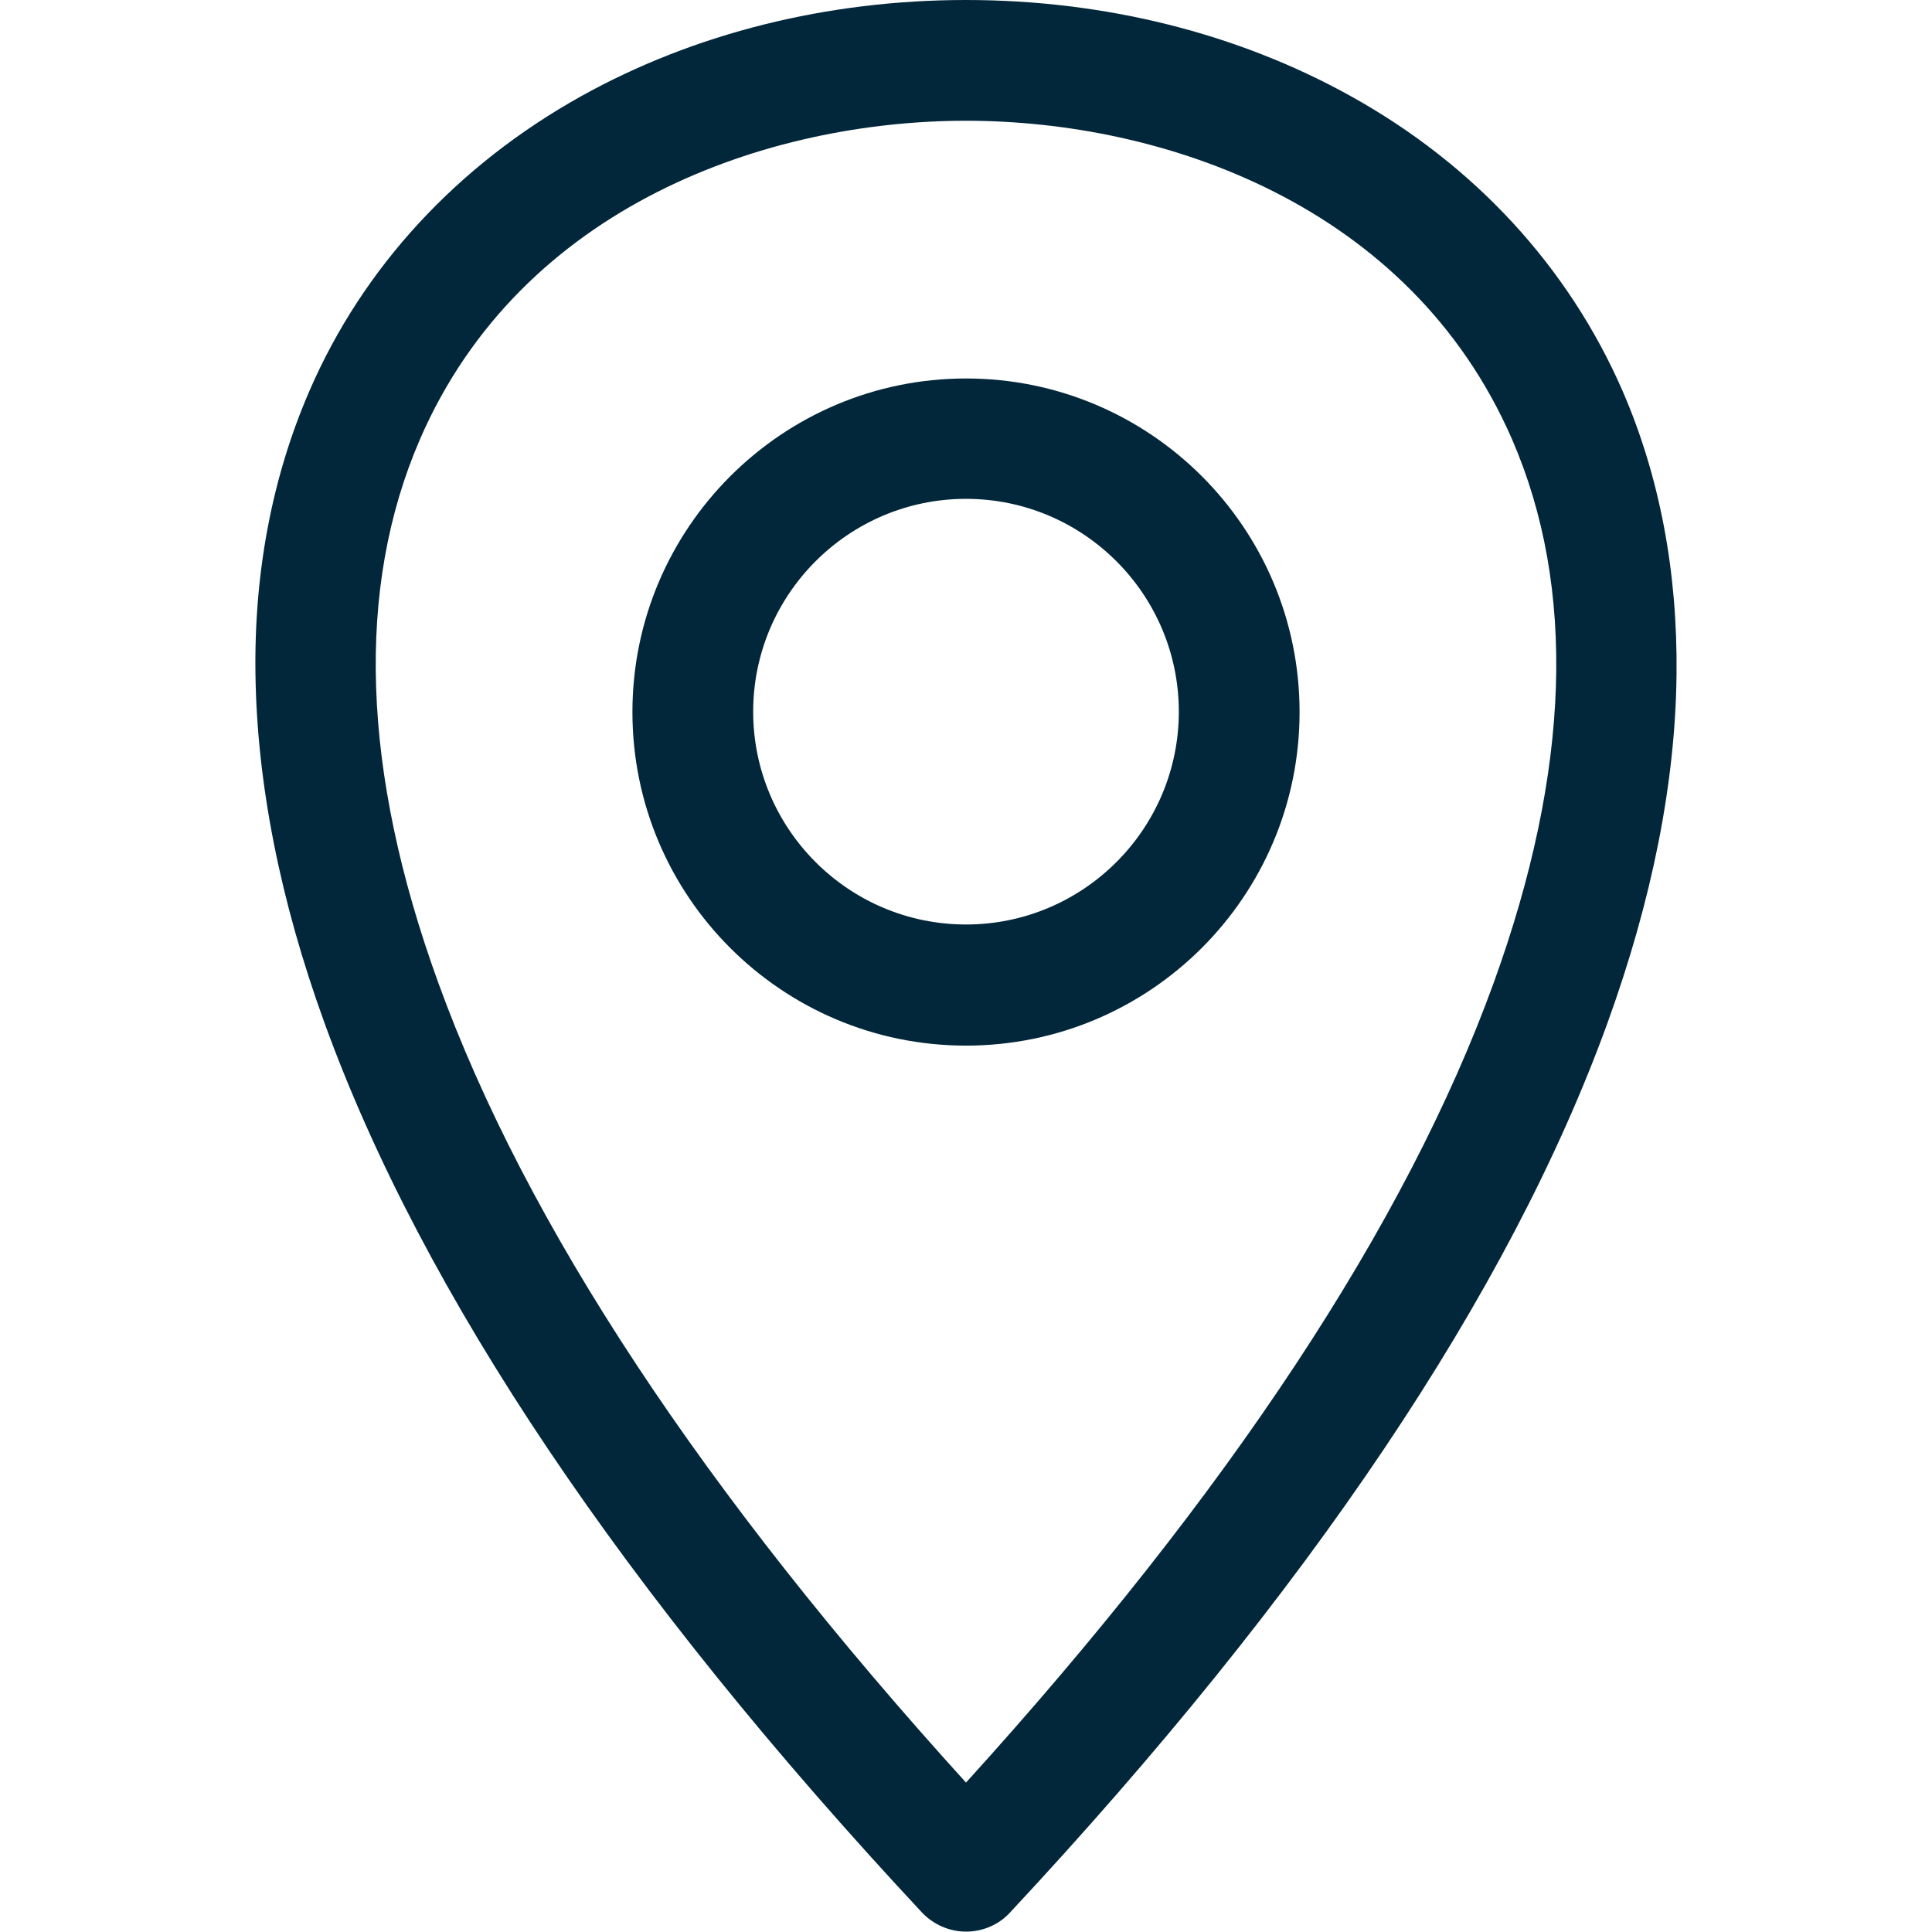 <?xml version="1.0" encoding="UTF-8"?>
<svg id="Layer_1" xmlns="http://www.w3.org/2000/svg" version="1.1" viewBox="0 0 512 512">
  <!-- Generator: Adobe Illustrator 29.6.1, SVG Export Plug-In . SVG Version: 2.1.1 Build 9)  -->
  <defs>
    <style>
      .st0 {
        fill: #03273a;
      }
    </style>
  </defs>
  <path class="st0" d="M256,100.3c-48.7,0-88.4,39.6-88.4,88.4s39.6,88.4,88.4,88.4,88.4-39.6,88.4-88.4-39.6-88.4-88.4-88.4ZM256,245c-31.1,0-56.4-25.3-56.4-56.4s25.3-56.4,56.4-56.4,56.4,25.3,56.4,56.4-25.3,56.4-56.4,56.4ZM430,103.6c-14.3-32.8-39.2-59.9-72-78.1C328,8.8,292.7,0,256,0s-72,8.8-102,25.5c-32.8,18.3-57.8,45.3-72,78.1-9.8,22.6-14.7,47.9-14.3,75.1.4,28.8,6.5,59.9,18.3,92.4,26,71.7,79.3,151,158.3,235.7,3,3.2,7.3,5.1,11.7,5.1s8.7-1.8,11.7-5.1c79-84.7,132.3-164,158.3-235.7,11.8-32.6,18-63.6,18.3-92.4.3-27.2-4.5-52.5-14.3-75.1h0ZM395.9,260.3c-23.2,64.1-70.3,135.4-139.9,212.1-69.6-76.7-116.7-148-139.9-212.1-20.3-56-21.9-104.4-4.8-143.9,27-62.2,92.5-84.4,144.7-84.4s117.6,22.2,144.7,84.4c17.1,39.4,15.5,87.8-4.8,143.9Z"/>
</svg>